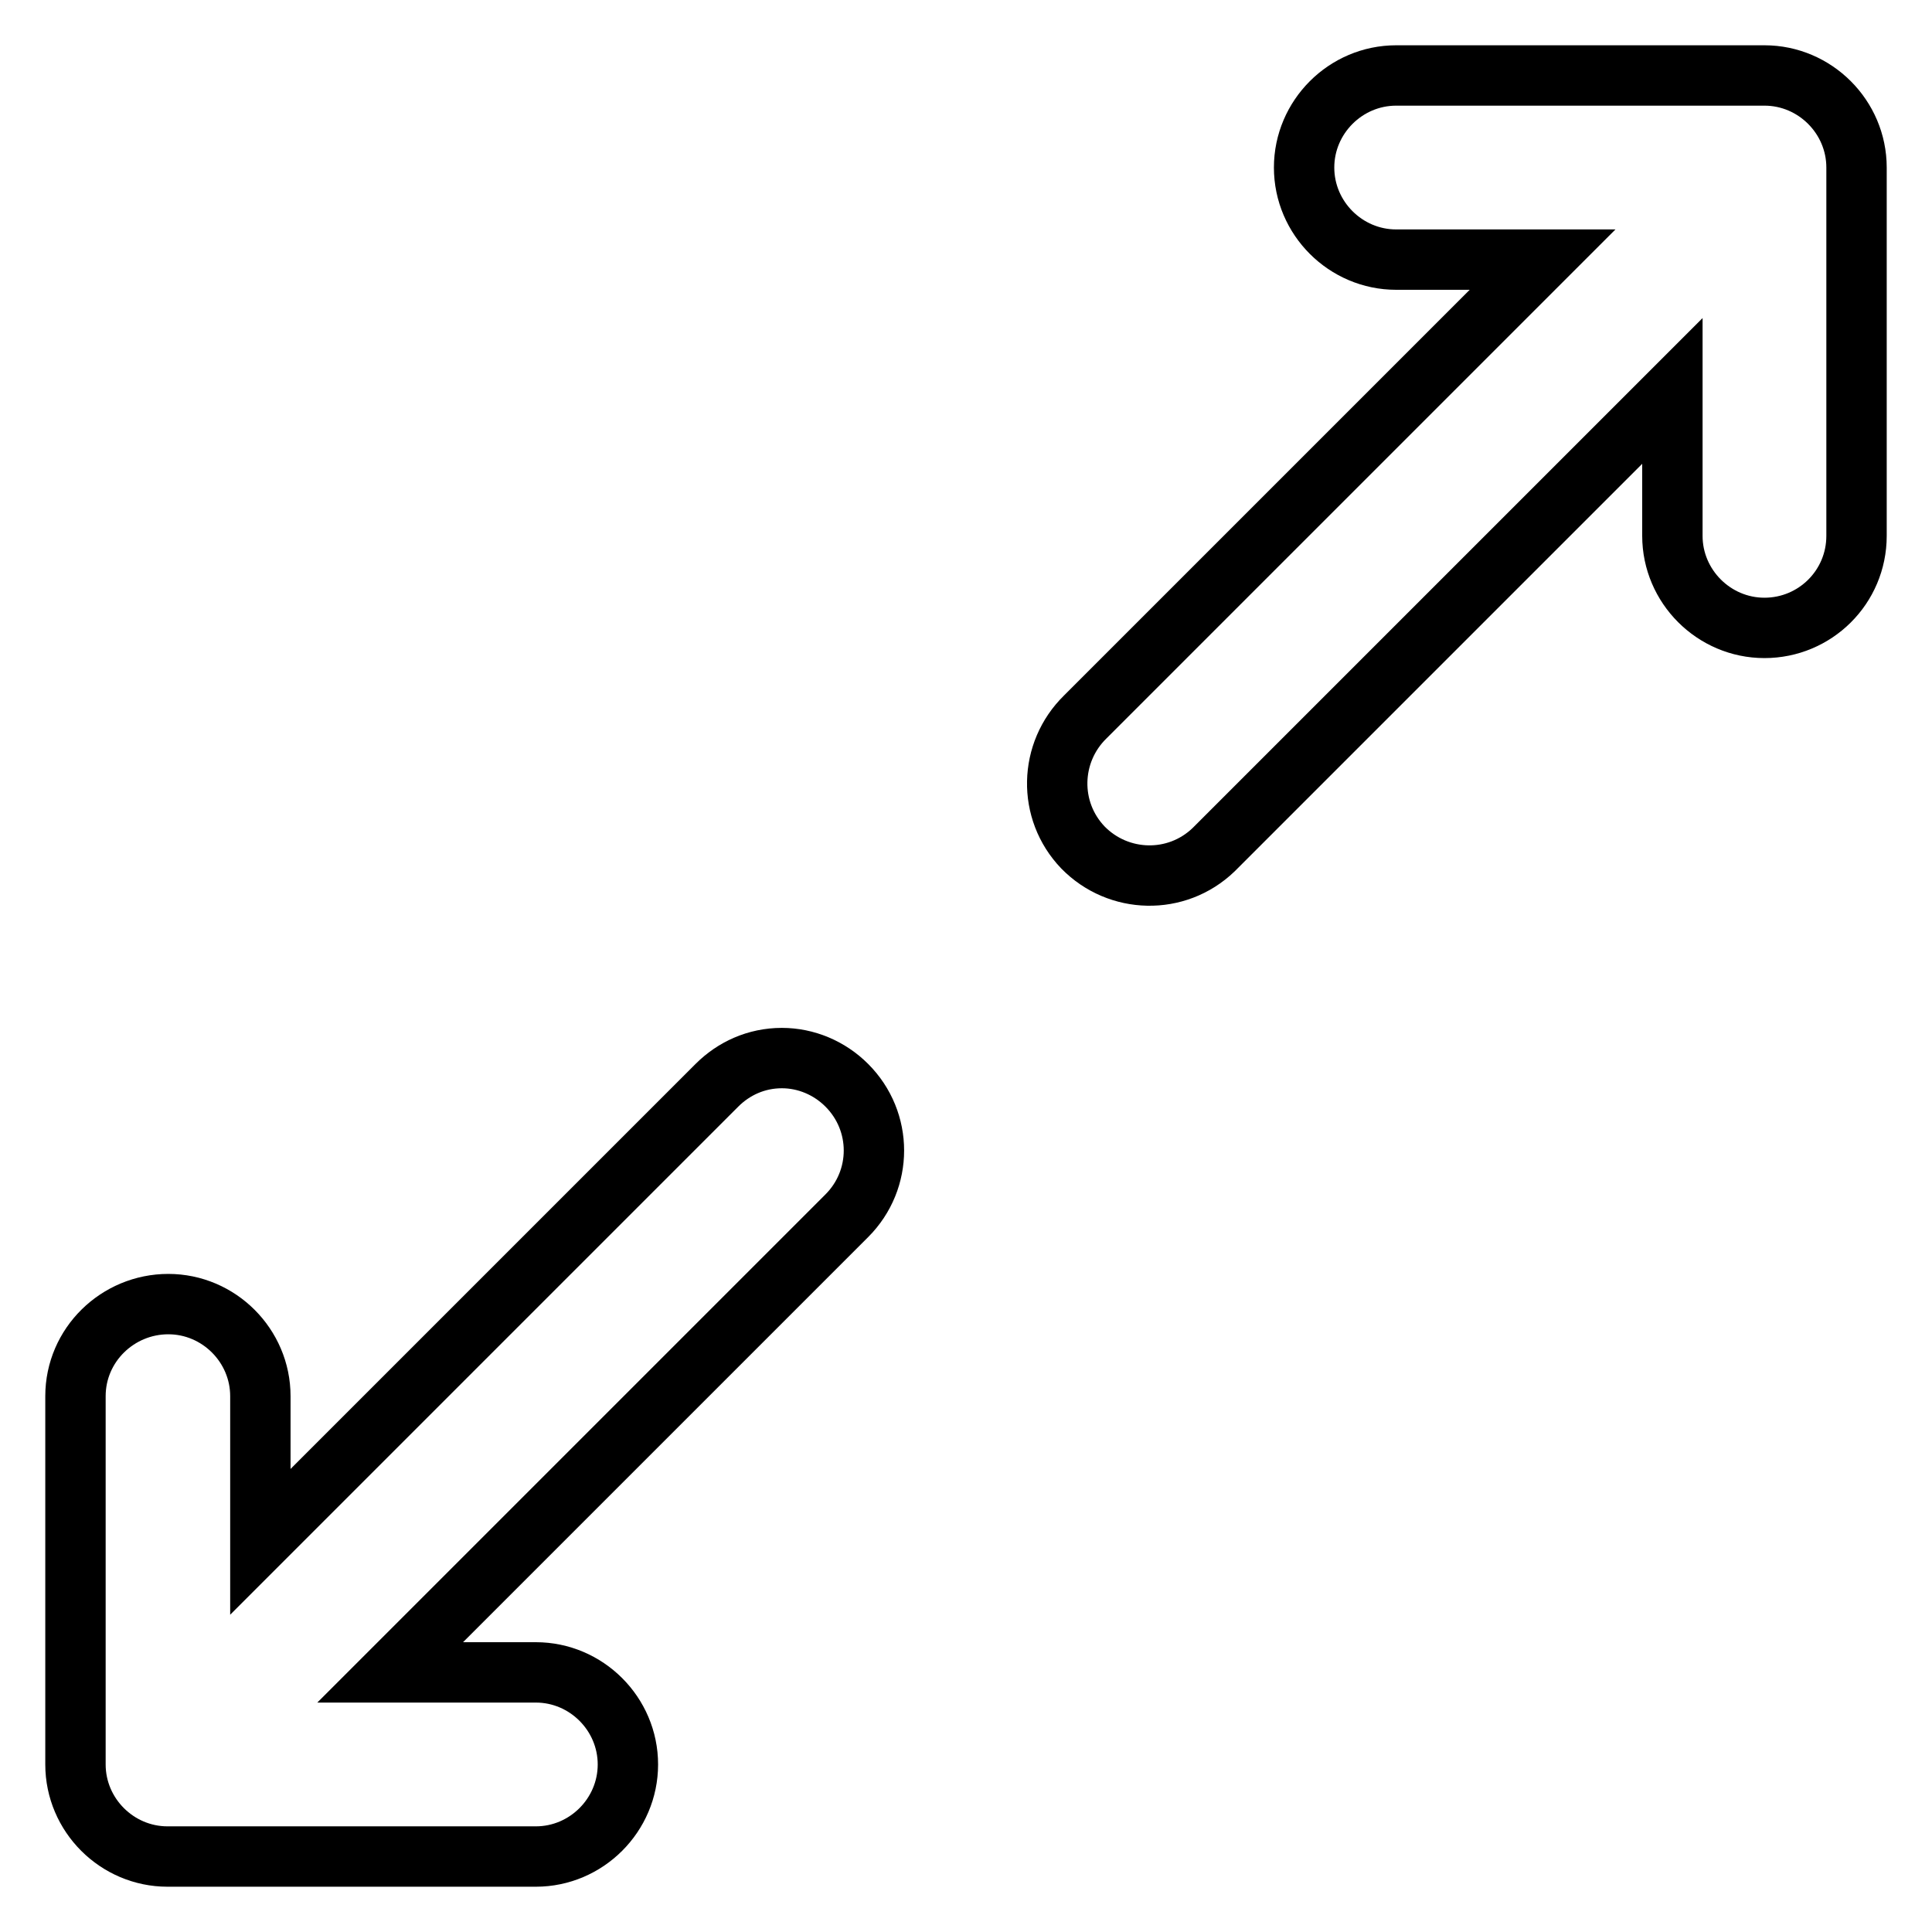 <?xml version="1.0" encoding="utf-8"?>
<!-- Svg Vector Icons : http://www.onlinewebfonts.com/icon -->
<!DOCTYPE svg PUBLIC "-//W3C//DTD SVG 1.1//EN" "http://www.w3.org/Graphics/SVG/1.1/DTD/svg11.dtd">
<svg version="1.1" xmlns="http://www.w3.org/2000/svg" xmlns:xlink="http://www.w3.org/1999/xlink" x="0px" y="0px" viewBox="0 0 256 256" enable-background="new 0 0 256 256" xml:space="preserve">
<g> <path stroke-width="8" fill-opacity="0" stroke="#000000"  d="M103.6,140.2c-3.4,0-6.4,1.4-8.6,3.6l-60.5,60.5V185c0-6.7-5.5-12.2-12.2-12.2S10,178.2,10,185v48.8 c0,6.7,5.5,12.2,12.2,12.2l0,0H71c6.7,0,12.2-5.5,12.2-12.2s-5.5-12.2-12.2-12.2H51.7l60.5-60.5c4.8-4.8,4.8-12.5,0-17.3 C109.9,141.5,106.8,140.2,103.6,140.2z M233.8,10H185c-6.7,0-12.2,5.5-12.2,12.2s5.5,12.2,12.2,12.2h19.4L143.8,95 c-4.8,4.7-5,12.4-0.3,17.3c4.7,4.8,12.4,5,17.3,0.3c0.1-0.1,0.2-0.2,0.3-0.3l60.5-60.5V71c0,6.7,5.5,12.2,12.2,12.2 S246,77.8,246,71V22.2C246,15.5,240.5,10,233.8,10z"/></g>
</svg>